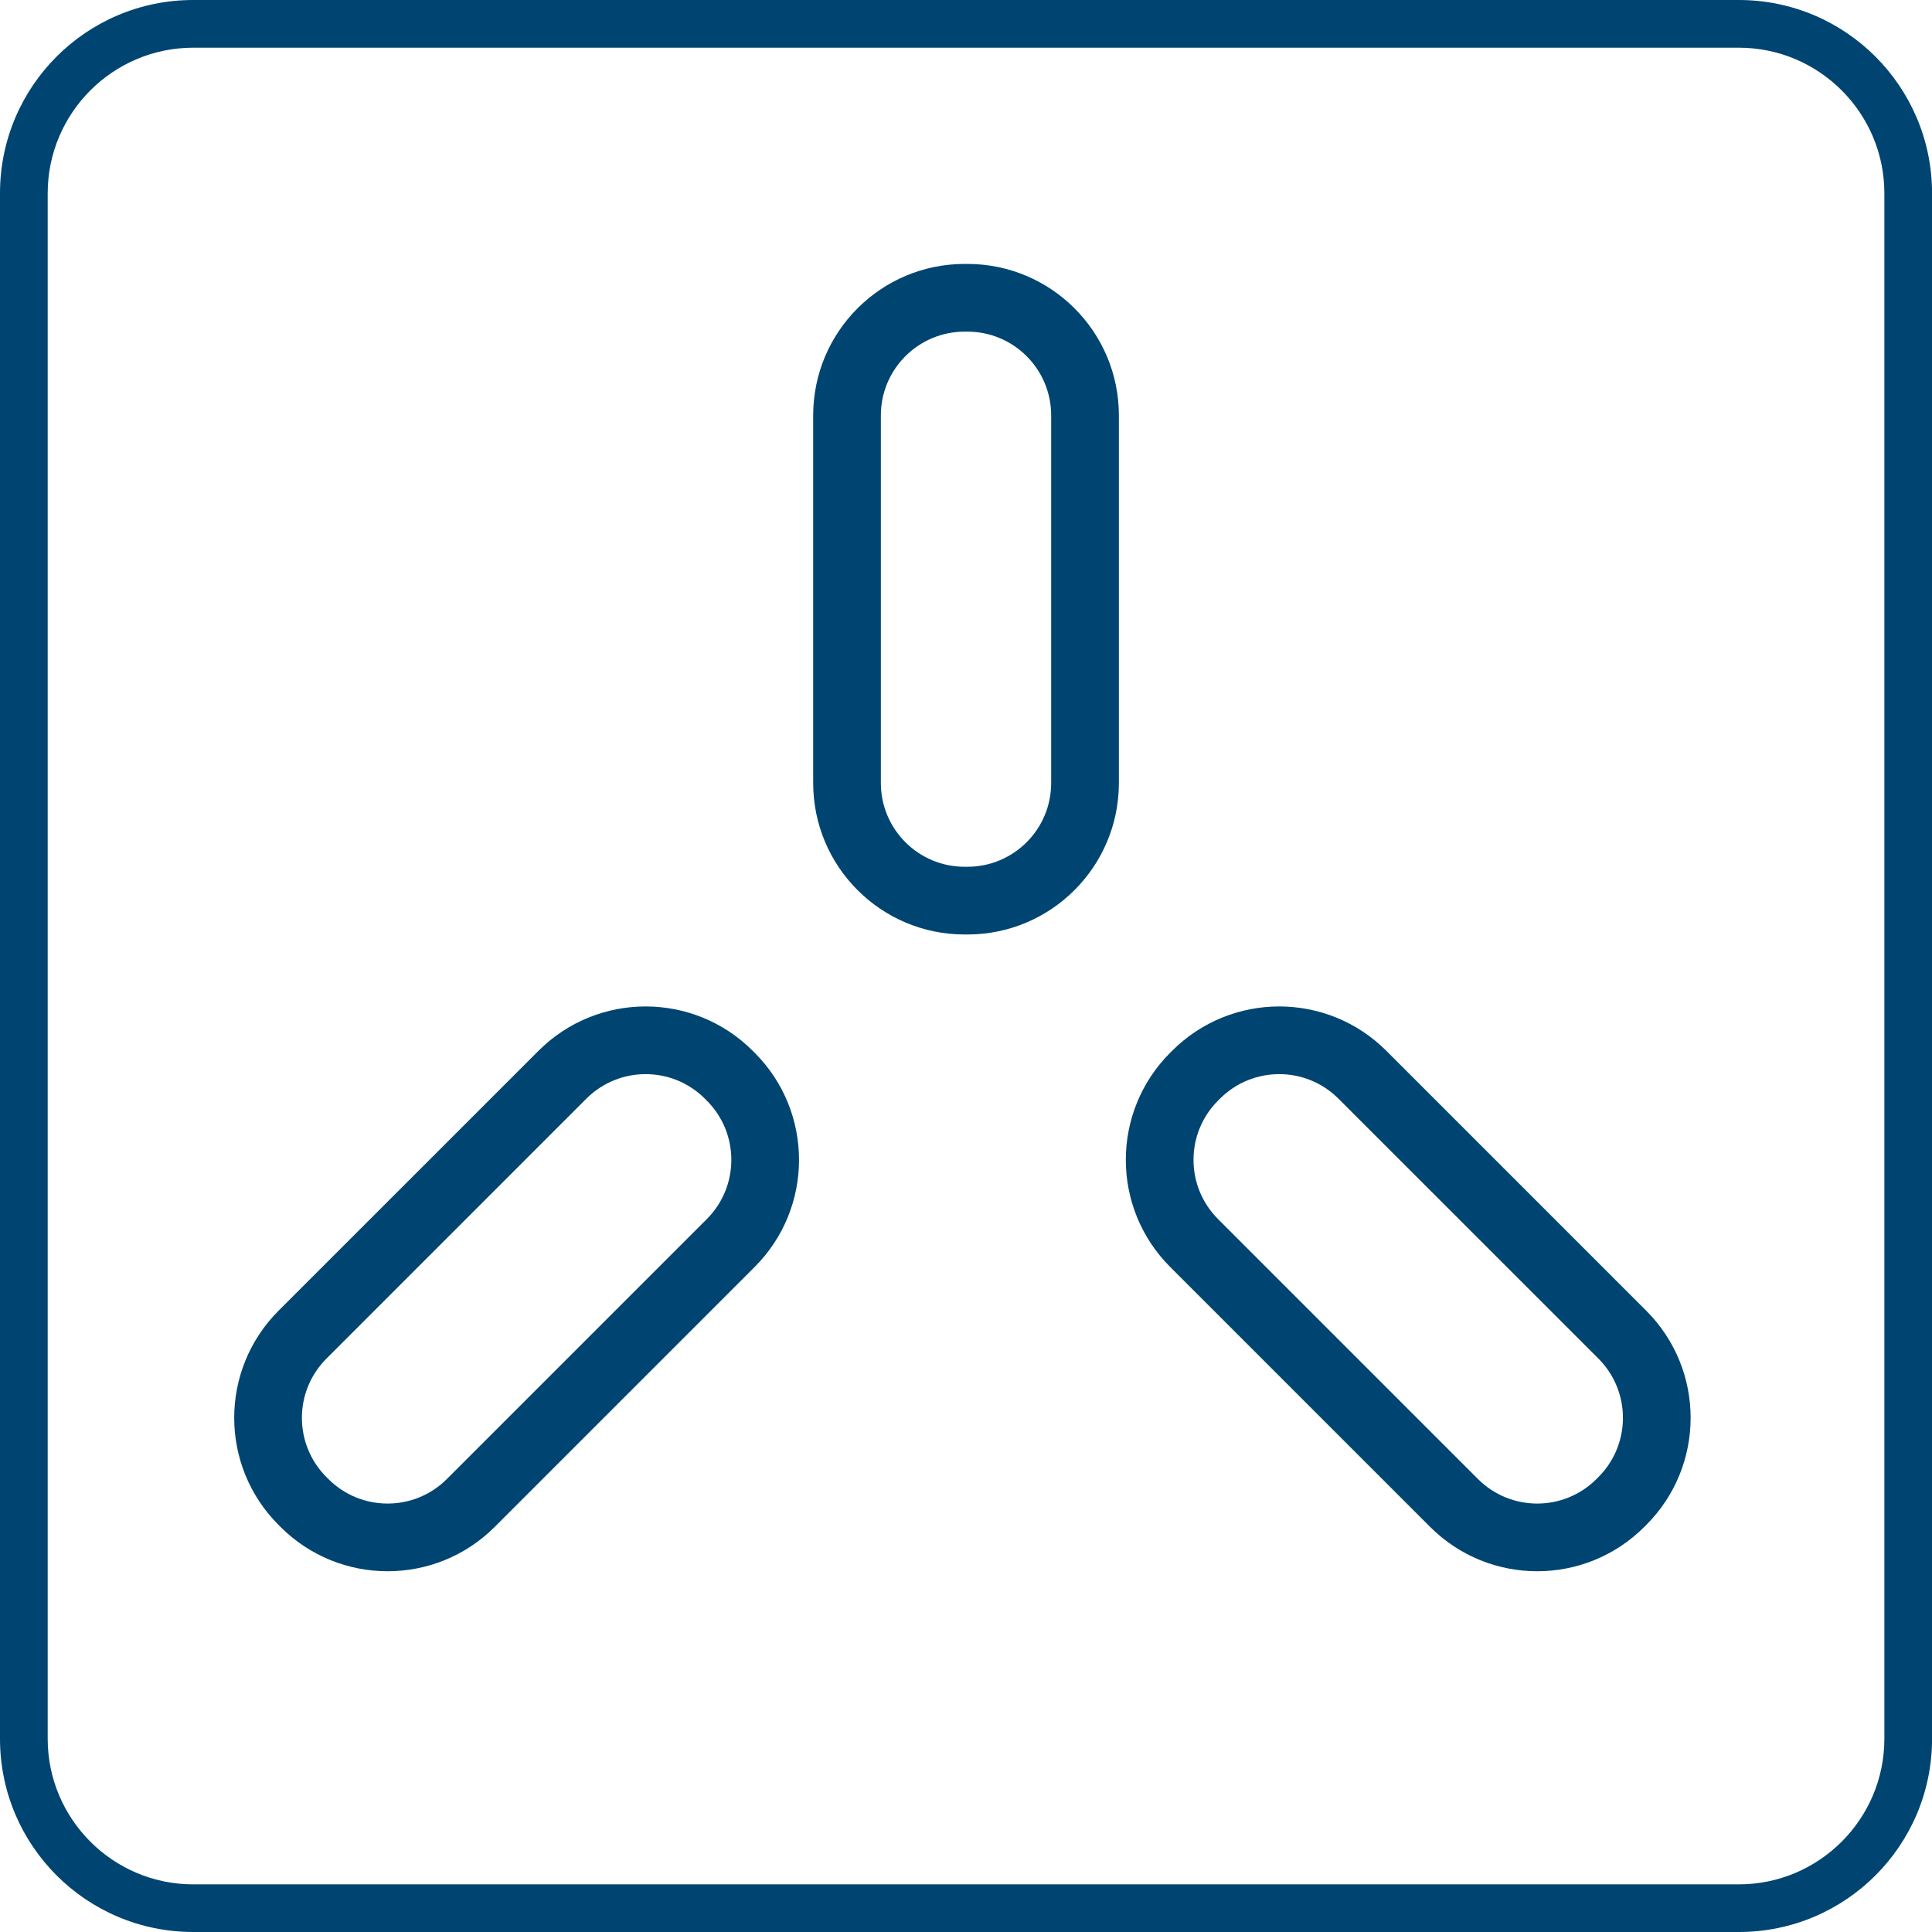 <svg width="61" height="61" viewBox="0 0 61 61" fill="none" xmlns="http://www.w3.org/2000/svg">
<g clip-path="url(#clip0_984_8255)">
<path d="M54.901 1.506C57.434 1.506 59.496 3.568 59.496 6.101V54.901C59.496 57.434 57.434 59.496 54.901 59.496H6.101C3.568 59.496 1.506 57.434 1.506 54.901V6.101C1.506 3.568 3.568 1.506 6.101 1.506H54.901ZM54.901 0H6.101C2.731 0 0 2.731 0 6.101V54.901C0 58.269 2.731 61 6.101 61H54.901C58.271 61 61.002 58.269 61.002 54.899V6.101C61 2.731 58.269 0 54.901 0Z" fill="#004571"/>
<path fill-rule="evenodd" clip-rule="evenodd" d="M30.458 10.471C28.997 10.471 27.812 11.655 27.812 13.116V24.722C27.812 26.183 28.997 27.367 30.458 27.367H30.544C32.005 27.367 33.189 26.183 33.189 24.722V13.116C33.189 11.655 32.005 10.471 30.544 10.471H30.458ZM25.675 13.116C25.675 10.475 27.816 8.333 30.458 8.333H30.544C33.185 8.333 35.327 10.475 35.327 13.116V24.722C35.327 27.363 33.185 29.505 30.544 29.505H30.458C27.816 29.505 25.675 27.363 25.675 24.722V13.116ZM22.255 34.689C21.222 33.656 19.547 33.656 18.513 34.689L10.307 42.896C9.274 43.929 9.274 45.604 10.307 46.637L10.368 46.698C11.401 47.731 13.076 47.731 14.109 46.698L22.316 38.491C23.349 37.458 23.349 35.783 22.316 34.75L22.255 34.689ZM17.002 33.178C18.87 31.31 21.898 31.31 23.766 33.178L23.827 33.239C25.695 35.106 25.695 38.135 23.827 40.003L15.621 48.209C13.753 50.077 10.724 50.077 8.856 48.209L8.795 48.148C6.928 46.281 6.928 43.252 8.795 41.384L17.002 33.178ZM50.467 42.895C51.5 43.928 51.5 45.604 50.467 46.637L50.406 46.698C49.373 47.731 47.698 47.731 46.664 46.698L38.458 38.491C37.425 37.458 37.425 35.783 38.458 34.75L38.519 34.689C39.552 33.656 41.227 33.656 42.26 34.689L50.467 42.895ZM51.978 48.148C53.846 46.28 53.846 43.252 51.978 41.384L43.772 33.178C41.904 31.31 38.875 31.31 37.008 33.178L36.947 33.238C35.079 35.106 35.079 38.135 36.947 40.003L45.153 48.209C47.021 50.077 50.049 50.077 51.917 48.209L51.978 48.148Z" fill="#004571"/>
</g>
<defs>
<clipPath id="clip0_984_8255">
<rect width="61" height="61" fill="white"/>
</clipPath>
</defs>
</svg>
